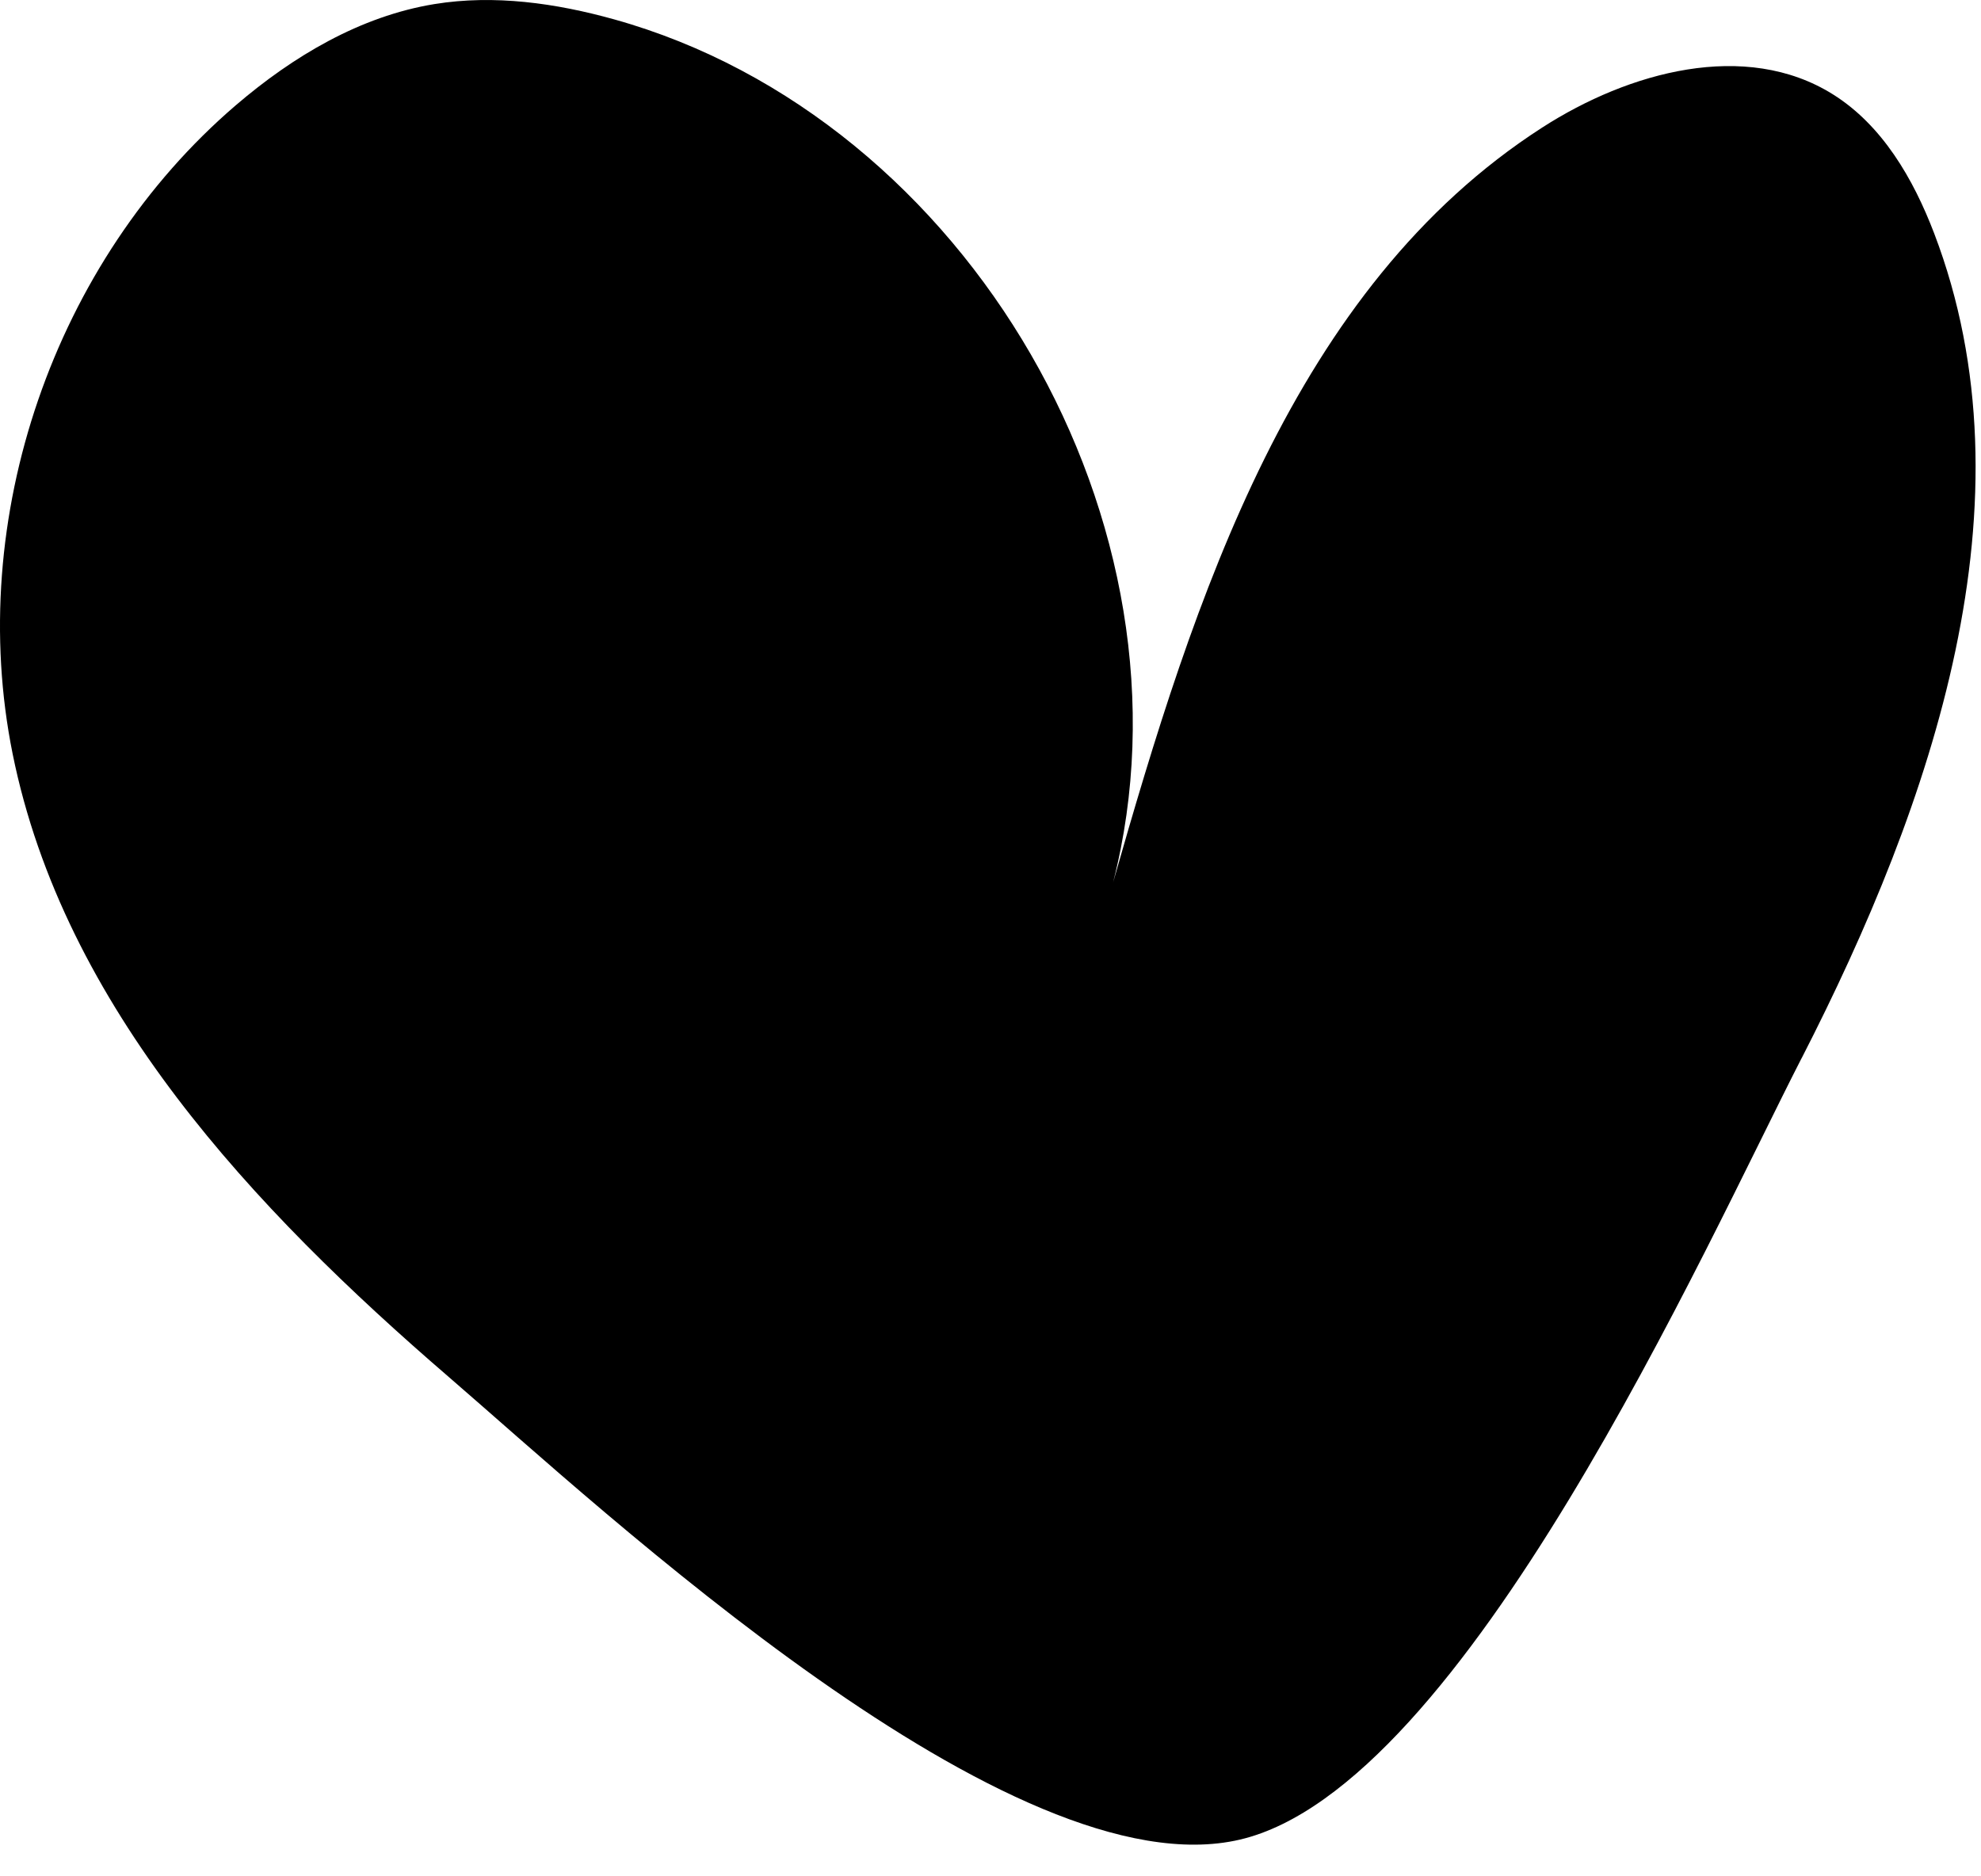 <svg width="38" height="36" viewBox="0 0 38 36" fill="none" xmlns="http://www.w3.org/2000/svg"><path fill-rule="evenodd" clip-rule="evenodd" d="M34.56 20.302c2.512-4.901 4.506-10.678 2.542-15.824-.4-1.047-.995-2.076-1.946-2.67-1.675-1.046-3.911-.431-5.571.638-4.78 3.076-6.676 9.017-8.233 14.483 1.749-6.84-2.771-14.658-9.57-16.557-1.12-.312-2.3-.48-3.446-.294C6.91.31 5.62 1.08 4.524 2.019 1.032 5.013-.667 9.954.242 14.462c.982 4.861 4.615 8.724 8.372 11.962C11.6 29 19.424 36.318 23.786 35.295c4.309-1.01 8.92-11.379 10.773-14.993z" fill="#000"/></svg>